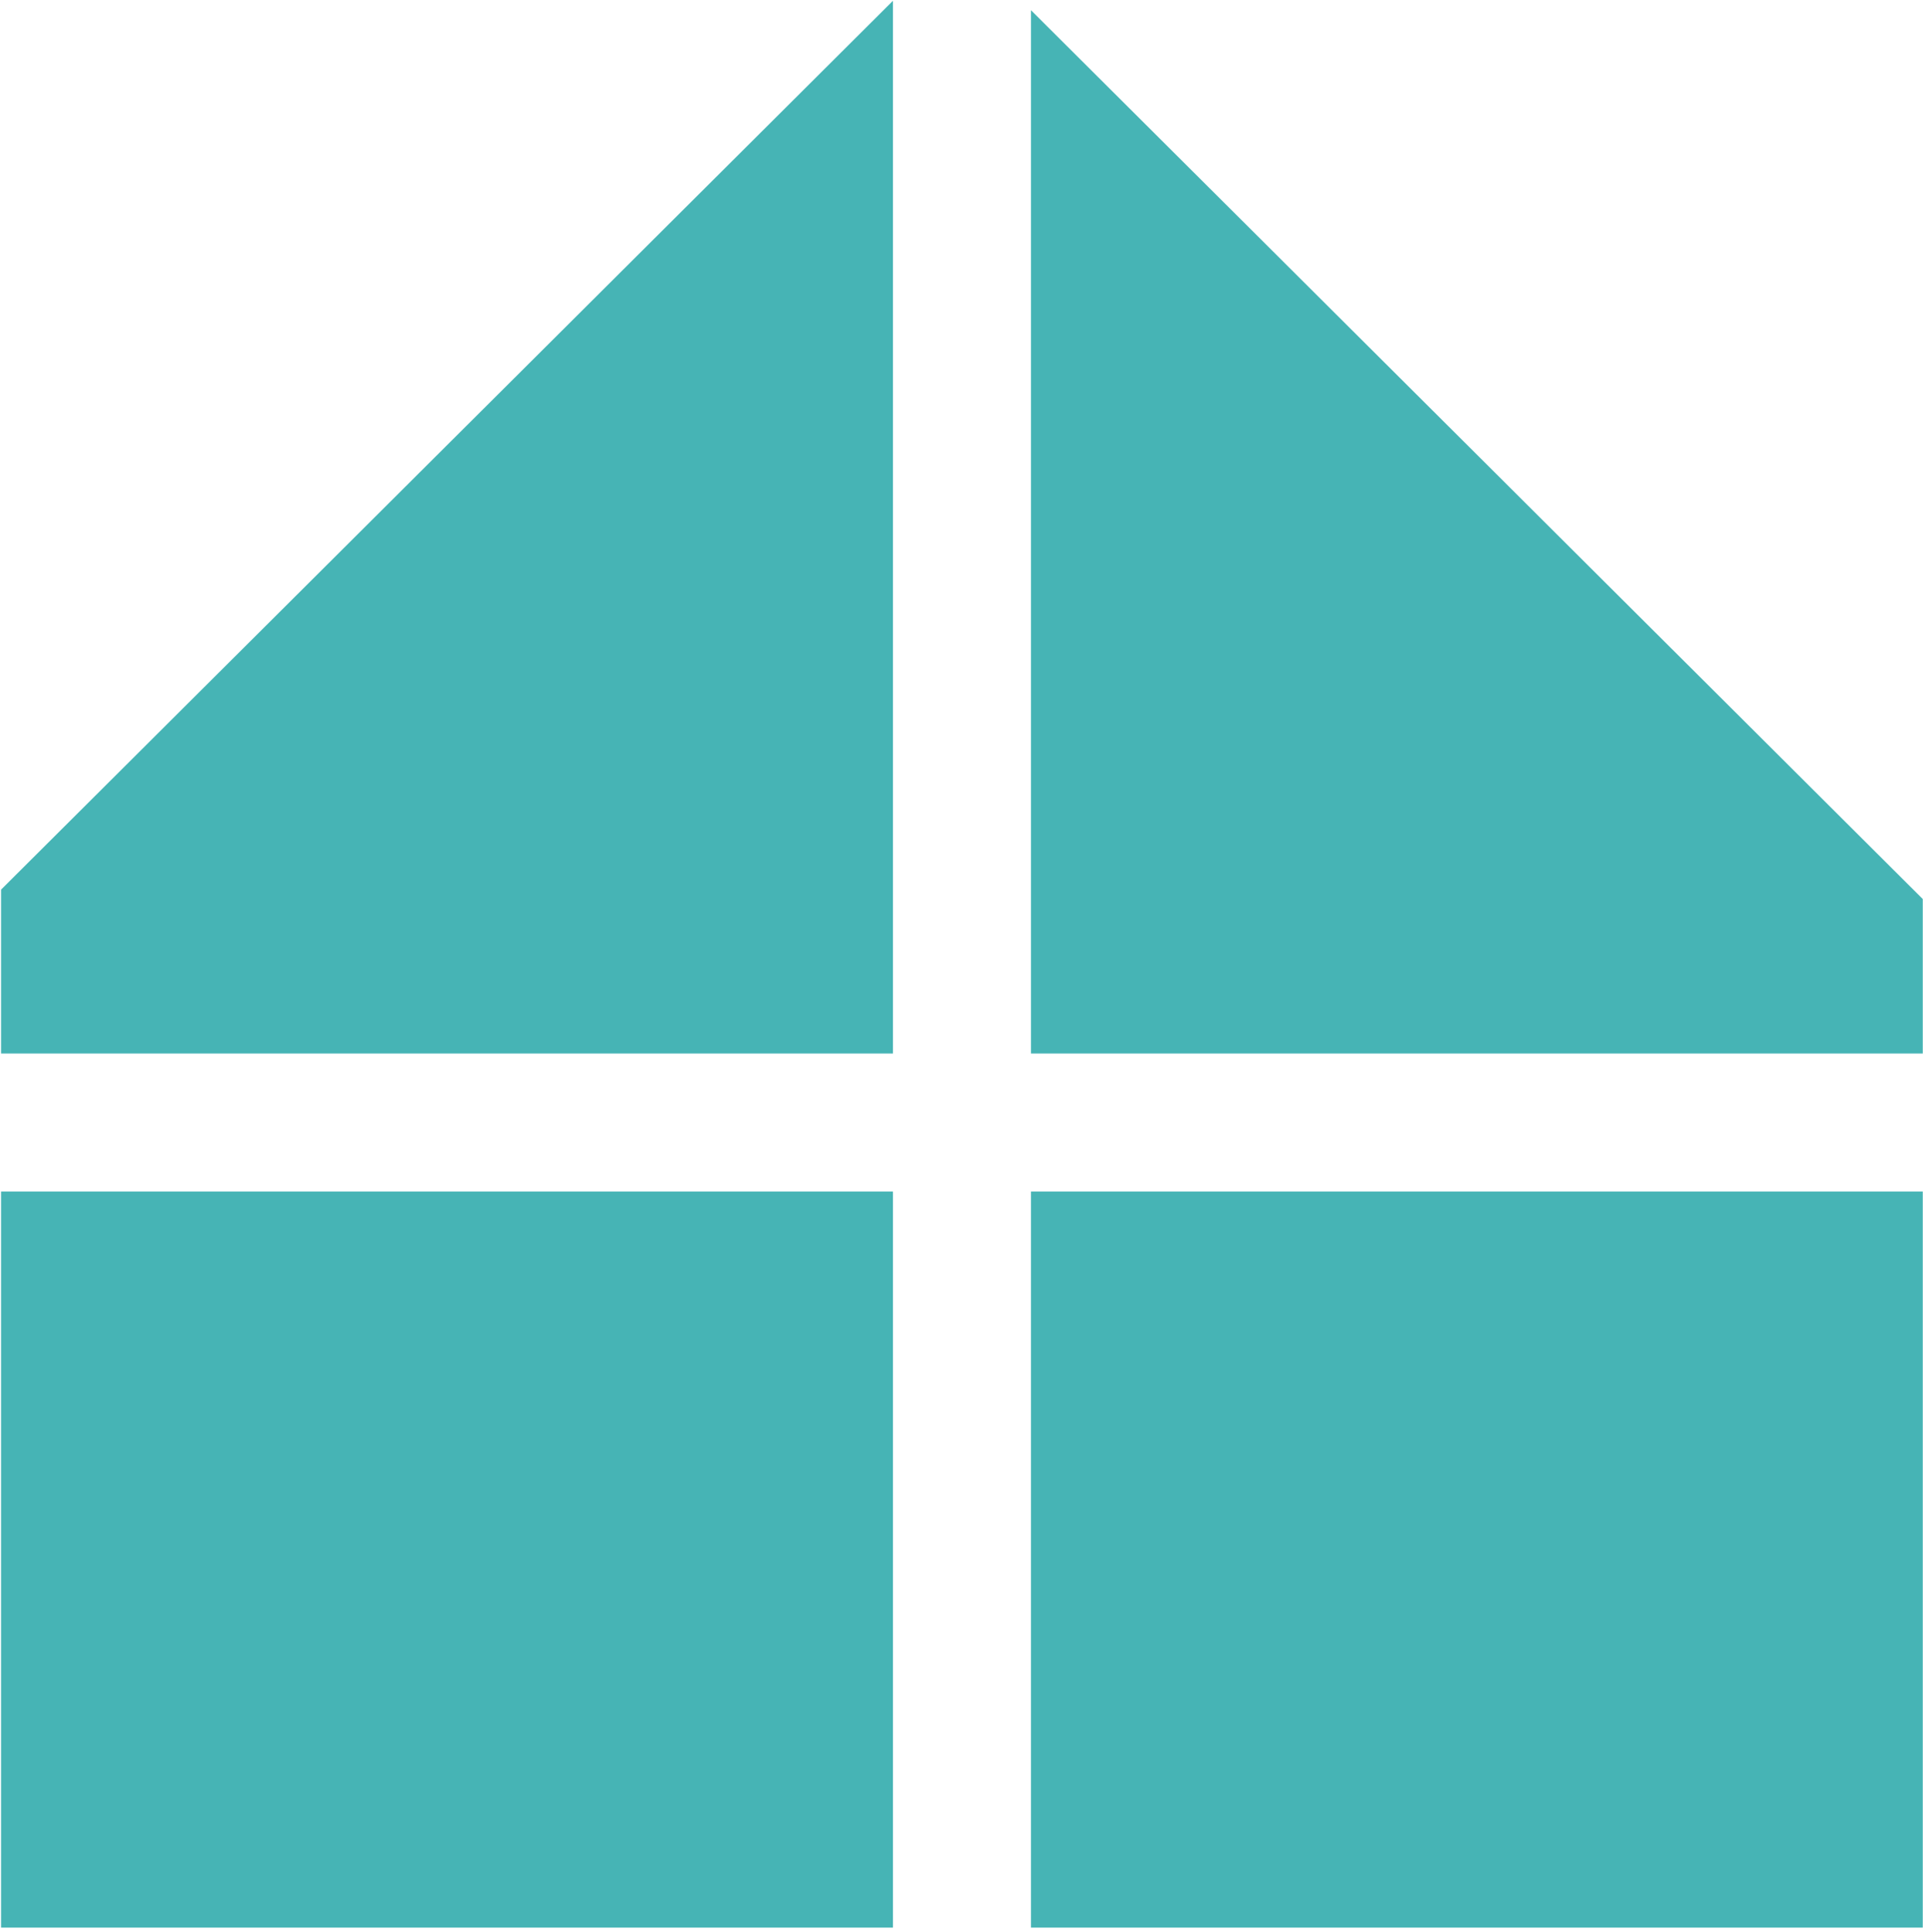 <?xml version="1.0" encoding="UTF-8" standalone="no"?> <svg xmlns="http://www.w3.org/2000/svg" xmlns:xlink="http://www.w3.org/1999/xlink" xmlns:serif="http://www.serif.com/" width="100%" height="100%" viewBox="0 0 332 333" version="1.1" xml:space="preserve" style="fill-rule:evenodd;clip-rule:evenodd;stroke-linejoin:round;stroke-miterlimit:2;"> <g transform="matrix(1,0,0,1,-1812.375,-583.681)"> <g transform="matrix(4.167,0,0,4.167,-524.902,-1097.17)"> <rect x="560.946" y="452.666" width="36.895" height="30.453" style="fill:rgb(70,180,181);"></rect> </g> <g transform="matrix(4.167,0,0,4.167,-524.902,-1097.17)"> <path d="M597.841,446.956L597.841,403.404L560.946,440.177L560.946,446.956L597.841,446.956Z" style="fill:rgb(70,180,181);fill-rule:nonzero;"></path> </g> <g transform="matrix(4.167,0,0,4.167,-524.902,-1097.17)"> <path d="M640.442,446.956L640.442,440.567L603.55,403.794L603.55,446.956L640.442,446.956Z" style="fill:rgb(70,180,181);fill-rule:nonzero;"></path> </g> <g transform="matrix(4.167,0,0,4.167,-524.902,-1097.17)"> <rect x="603.55" y="452.666" width="36.892" height="30.453" style="fill:rgb(70,180,181);"></rect> </g> </g> </svg> 